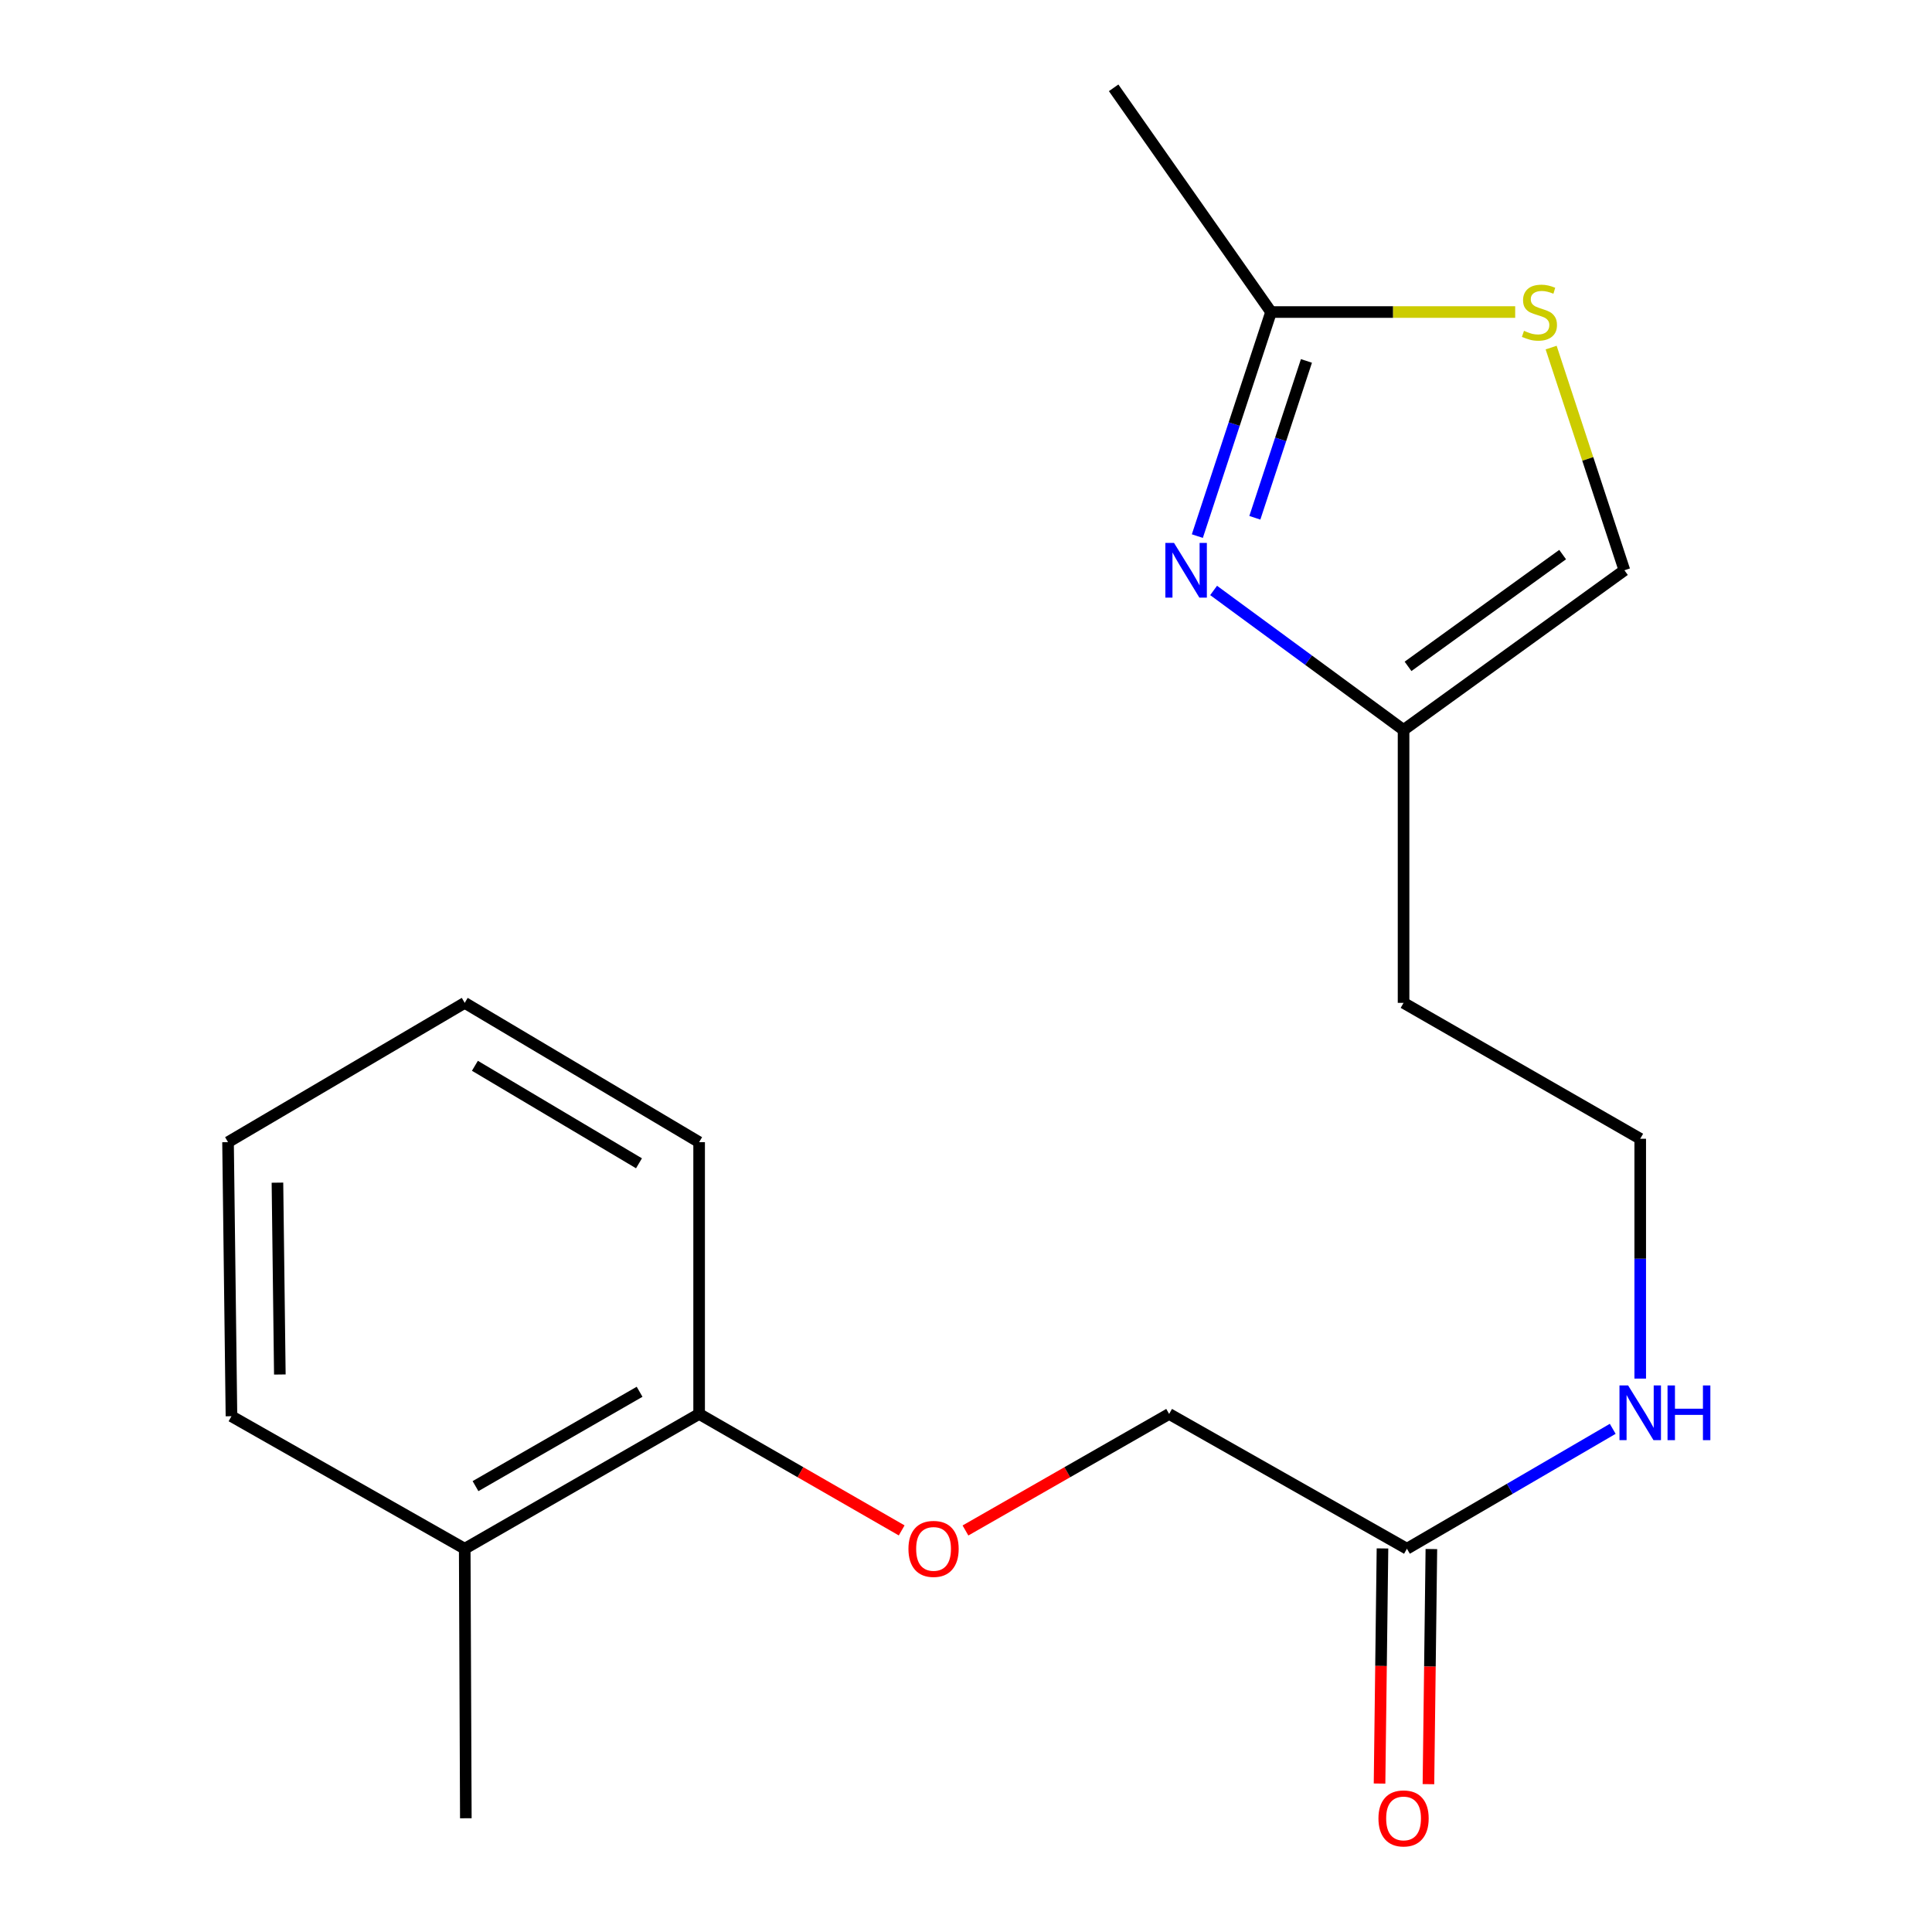 <?xml version='1.0' encoding='iso-8859-1'?>
<svg version='1.1' baseProfile='full'
              xmlns='http://www.w3.org/2000/svg'
                      xmlns:rdkit='http://www.rdkit.org/xml'
                      xmlns:xlink='http://www.w3.org/1999/xlink'
                  xml:space='preserve'
width='1000px' height='1000px' viewBox='0 0 1000 1000'>
<!-- END OF HEADER -->
<rect style='opacity:1.0;fill:#FFFFFF;stroke:none' width='1000' height='1000' x='0' y='0'> </rect>
<path class='bond-0' d='M 619.743,277.49 L 638.819,219.499' style='fill:none;fill-rule:evenodd;stroke:#0000FF;stroke-width:6px;stroke-linecap:butt;stroke-linejoin:miter;stroke-opacity:1' />
<path class='bond-0' d='M 638.819,219.499 L 657.895,161.509' style='fill:none;fill-rule:evenodd;stroke:#000000;stroke-width:6px;stroke-linecap:butt;stroke-linejoin:miter;stroke-opacity:1' />
<path class='bond-0' d='M 649.507,268.001 L 662.86,227.408' style='fill:none;fill-rule:evenodd;stroke:#0000FF;stroke-width:6px;stroke-linecap:butt;stroke-linejoin:miter;stroke-opacity:1' />
<path class='bond-0' d='M 662.86,227.408 L 676.213,186.815' style='fill:none;fill-rule:evenodd;stroke:#000000;stroke-width:6px;stroke-linecap:butt;stroke-linejoin:miter;stroke-opacity:1' />
<path class='bond-2' d='M 628.159,305.617 L 677.32,341.716' style='fill:none;fill-rule:evenodd;stroke:#0000FF;stroke-width:6px;stroke-linecap:butt;stroke-linejoin:miter;stroke-opacity:1' />
<path class='bond-2' d='M 677.32,341.716 L 726.481,377.814' style='fill:none;fill-rule:evenodd;stroke:#000000;stroke-width:6px;stroke-linecap:butt;stroke-linejoin:miter;stroke-opacity:1' />
<path class='bond-1' d='M 657.895,161.509 L 721.077,161.509' style='fill:none;fill-rule:evenodd;stroke:#000000;stroke-width:6px;stroke-linecap:butt;stroke-linejoin:miter;stroke-opacity:1' />
<path class='bond-1' d='M 721.077,161.509 L 784.259,161.509' style='fill:none;fill-rule:evenodd;stroke:#CCCC00;stroke-width:6px;stroke-linecap:butt;stroke-linejoin:miter;stroke-opacity:1' />
<path class='bond-13' d='M 657.895,161.509 L 576.415,45.455' style='fill:none;fill-rule:evenodd;stroke:#000000;stroke-width:6px;stroke-linecap:butt;stroke-linejoin:miter;stroke-opacity:1' />
<path class='bond-19' d='M 802.865,179.907 L 821.829,237.537' style='fill:none;fill-rule:evenodd;stroke:#CCCC00;stroke-width:6px;stroke-linecap:butt;stroke-linejoin:miter;stroke-opacity:1' />
<path class='bond-19' d='M 821.829,237.537 L 840.792,295.167' style='fill:none;fill-rule:evenodd;stroke:#000000;stroke-width:6px;stroke-linecap:butt;stroke-linejoin:miter;stroke-opacity:1' />
<path class='bond-3' d='M 726.481,377.814 L 840.792,295.167' style='fill:none;fill-rule:evenodd;stroke:#000000;stroke-width:6px;stroke-linecap:butt;stroke-linejoin:miter;stroke-opacity:1' />
<path class='bond-3' d='M 728.799,344.908 L 808.817,287.055' style='fill:none;fill-rule:evenodd;stroke:#000000;stroke-width:6px;stroke-linecap:butt;stroke-linejoin:miter;stroke-opacity:1' />
<path class='bond-11' d='M 726.481,377.814 L 726.481,519.079' style='fill:none;fill-rule:evenodd;stroke:#000000;stroke-width:6px;stroke-linecap:butt;stroke-linejoin:miter;stroke-opacity:1' />
<path class='bond-4' d='M 728.225,801.623 L 781.483,770.591' style='fill:none;fill-rule:evenodd;stroke:#000000;stroke-width:6px;stroke-linecap:butt;stroke-linejoin:miter;stroke-opacity:1' />
<path class='bond-4' d='M 781.483,770.591 L 834.742,739.558' style='fill:none;fill-rule:evenodd;stroke:#0000FF;stroke-width:6px;stroke-linecap:butt;stroke-linejoin:miter;stroke-opacity:1' />
<path class='bond-7' d='M 715.571,801.465 L 714.811,862.314' style='fill:none;fill-rule:evenodd;stroke:#000000;stroke-width:6px;stroke-linecap:butt;stroke-linejoin:miter;stroke-opacity:1' />
<path class='bond-7' d='M 714.811,862.314 L 714.05,923.164' style='fill:none;fill-rule:evenodd;stroke:#FF0000;stroke-width:6px;stroke-linecap:butt;stroke-linejoin:miter;stroke-opacity:1' />
<path class='bond-7' d='M 740.878,801.781 L 740.118,862.631' style='fill:none;fill-rule:evenodd;stroke:#000000;stroke-width:6px;stroke-linecap:butt;stroke-linejoin:miter;stroke-opacity:1' />
<path class='bond-7' d='M 740.118,862.631 L 739.357,923.48' style='fill:none;fill-rule:evenodd;stroke:#FF0000;stroke-width:6px;stroke-linecap:butt;stroke-linejoin:miter;stroke-opacity:1' />
<path class='bond-10' d='M 728.225,801.623 L 605.14,731.855' style='fill:none;fill-rule:evenodd;stroke:#000000;stroke-width:6px;stroke-linecap:butt;stroke-linejoin:miter;stroke-opacity:1' />
<path class='bond-5' d='M 499.72,792.175 L 552.43,762.015' style='fill:none;fill-rule:evenodd;stroke:#FF0000;stroke-width:6px;stroke-linecap:butt;stroke-linejoin:miter;stroke-opacity:1' />
<path class='bond-5' d='M 552.43,762.015 L 605.14,731.855' style='fill:none;fill-rule:evenodd;stroke:#000000;stroke-width:6px;stroke-linecap:butt;stroke-linejoin:miter;stroke-opacity:1' />
<path class='bond-6' d='M 466.709,792.136 L 414.288,761.996' style='fill:none;fill-rule:evenodd;stroke:#FF0000;stroke-width:6px;stroke-linecap:butt;stroke-linejoin:miter;stroke-opacity:1' />
<path class='bond-6' d='M 414.288,761.996 L 361.867,731.855' style='fill:none;fill-rule:evenodd;stroke:#000000;stroke-width:6px;stroke-linecap:butt;stroke-linejoin:miter;stroke-opacity:1' />
<path class='bond-8' d='M 361.867,731.855 L 240.54,801.623' style='fill:none;fill-rule:evenodd;stroke:#000000;stroke-width:6px;stroke-linecap:butt;stroke-linejoin:miter;stroke-opacity:1' />
<path class='bond-8' d='M 331.052,720.38 L 246.123,769.218' style='fill:none;fill-rule:evenodd;stroke:#000000;stroke-width:6px;stroke-linecap:butt;stroke-linejoin:miter;stroke-opacity:1' />
<path class='bond-14' d='M 361.867,731.855 L 361.867,591.181' style='fill:none;fill-rule:evenodd;stroke:#000000;stroke-width:6px;stroke-linecap:butt;stroke-linejoin:miter;stroke-opacity:1' />
<path class='bond-15' d='M 240.54,801.623 L 241.116,941.13' style='fill:none;fill-rule:evenodd;stroke:#000000;stroke-width:6px;stroke-linecap:butt;stroke-linejoin:miter;stroke-opacity:1' />
<path class='bond-16' d='M 240.54,801.623 L 119.803,733.036' style='fill:none;fill-rule:evenodd;stroke:#000000;stroke-width:6px;stroke-linecap:butt;stroke-linejoin:miter;stroke-opacity:1' />
<path class='bond-9' d='M 848.976,713.559 L 848.976,651.491' style='fill:none;fill-rule:evenodd;stroke:#0000FF;stroke-width:6px;stroke-linecap:butt;stroke-linejoin:miter;stroke-opacity:1' />
<path class='bond-9' d='M 848.976,651.491 L 848.976,589.423' style='fill:none;fill-rule:evenodd;stroke:#000000;stroke-width:6px;stroke-linecap:butt;stroke-linejoin:miter;stroke-opacity:1' />
<path class='bond-12' d='M 726.481,519.079 L 848.976,589.423' style='fill:none;fill-rule:evenodd;stroke:#000000;stroke-width:6px;stroke-linecap:butt;stroke-linejoin:miter;stroke-opacity:1' />
<path class='bond-17' d='M 361.867,591.181 L 240.54,519.079' style='fill:none;fill-rule:evenodd;stroke:#000000;stroke-width:6px;stroke-linecap:butt;stroke-linejoin:miter;stroke-opacity:1' />
<path class='bond-17' d='M 330.738,602.122 L 245.809,551.651' style='fill:none;fill-rule:evenodd;stroke:#000000;stroke-width:6px;stroke-linecap:butt;stroke-linejoin:miter;stroke-opacity:1' />
<path class='bond-20' d='M 119.803,733.036 L 118.032,591.181' style='fill:none;fill-rule:evenodd;stroke:#000000;stroke-width:6px;stroke-linecap:butt;stroke-linejoin:miter;stroke-opacity:1' />
<path class='bond-20' d='M 144.844,711.442 L 143.604,612.143' style='fill:none;fill-rule:evenodd;stroke:#000000;stroke-width:6px;stroke-linecap:butt;stroke-linejoin:miter;stroke-opacity:1' />
<path class='bond-18' d='M 240.54,519.079 L 118.032,591.181' style='fill:none;fill-rule:evenodd;stroke:#000000;stroke-width:6px;stroke-linecap:butt;stroke-linejoin:miter;stroke-opacity:1' />
<path  class='atom-0' d='M 607.668 281.007
L 616.948 296.007
Q 617.868 297.487, 619.348 300.167
Q 620.828 302.847, 620.908 303.007
L 620.908 281.007
L 624.668 281.007
L 624.668 309.327
L 620.788 309.327
L 610.828 292.927
Q 609.668 291.007, 608.428 288.807
Q 607.228 286.607, 606.868 285.927
L 606.868 309.327
L 603.188 309.327
L 603.188 281.007
L 607.668 281.007
' fill='#0000FF'/>
<path  class='atom-2' d='M 788.811 171.229
Q 789.131 171.349, 790.451 171.909
Q 791.771 172.469, 793.211 172.829
Q 794.691 173.149, 796.131 173.149
Q 798.811 173.149, 800.371 171.869
Q 801.931 170.549, 801.931 168.269
Q 801.931 166.709, 801.131 165.749
Q 800.371 164.789, 799.171 164.269
Q 797.971 163.749, 795.971 163.149
Q 793.451 162.389, 791.931 161.669
Q 790.451 160.949, 789.371 159.429
Q 788.331 157.909, 788.331 155.349
Q 788.331 151.789, 790.731 149.589
Q 793.171 147.389, 797.971 147.389
Q 801.251 147.389, 804.971 148.949
L 804.051 152.029
Q 800.651 150.629, 798.091 150.629
Q 795.331 150.629, 793.811 151.789
Q 792.291 152.909, 792.331 154.869
Q 792.331 156.389, 793.091 157.309
Q 793.891 158.229, 795.011 158.749
Q 796.171 159.269, 798.091 159.869
Q 800.651 160.669, 802.171 161.469
Q 803.691 162.269, 804.771 163.909
Q 805.891 165.509, 805.891 168.269
Q 805.891 172.189, 803.251 174.309
Q 800.651 176.389, 796.291 176.389
Q 793.771 176.389, 791.851 175.829
Q 789.971 175.309, 787.731 174.389
L 788.811 171.229
' fill='#CCCC00'/>
<path  class='atom-6' d='M 470.208 801.703
Q 470.208 794.903, 473.568 791.103
Q 476.928 787.303, 483.208 787.303
Q 489.488 787.303, 492.848 791.103
Q 496.208 794.903, 496.208 801.703
Q 496.208 808.583, 492.808 812.503
Q 489.408 816.383, 483.208 816.383
Q 476.968 816.383, 473.568 812.503
Q 470.208 808.623, 470.208 801.703
M 483.208 813.183
Q 487.528 813.183, 489.848 810.303
Q 492.208 807.383, 492.208 801.703
Q 492.208 796.143, 489.848 793.343
Q 487.528 790.503, 483.208 790.503
Q 478.888 790.503, 476.528 793.303
Q 474.208 796.103, 474.208 801.703
Q 474.208 807.423, 476.528 810.303
Q 478.888 813.183, 483.208 813.183
' fill='#FF0000'/>
<path  class='atom-8' d='M 713.481 941.21
Q 713.481 934.41, 716.841 930.61
Q 720.201 926.81, 726.481 926.81
Q 732.761 926.81, 736.121 930.61
Q 739.481 934.41, 739.481 941.21
Q 739.481 948.09, 736.081 952.01
Q 732.681 955.89, 726.481 955.89
Q 720.241 955.89, 716.841 952.01
Q 713.481 948.13, 713.481 941.21
M 726.481 952.69
Q 730.801 952.69, 733.121 949.81
Q 735.481 946.89, 735.481 941.21
Q 735.481 935.65, 733.121 932.85
Q 730.801 930.01, 726.481 930.01
Q 722.161 930.01, 719.801 932.81
Q 717.481 935.61, 717.481 941.21
Q 717.481 946.93, 719.801 949.81
Q 722.161 952.69, 726.481 952.69
' fill='#FF0000'/>
<path  class='atom-10' d='M 842.716 717.105
L 851.996 732.105
Q 852.916 733.585, 854.396 736.265
Q 855.876 738.945, 855.956 739.105
L 855.956 717.105
L 859.716 717.105
L 859.716 745.425
L 855.836 745.425
L 845.876 729.025
Q 844.716 727.105, 843.476 724.905
Q 842.276 722.705, 841.916 722.025
L 841.916 745.425
L 838.236 745.425
L 838.236 717.105
L 842.716 717.105
' fill='#0000FF'/>
<path  class='atom-10' d='M 863.116 717.105
L 866.956 717.105
L 866.956 729.145
L 881.436 729.145
L 881.436 717.105
L 885.276 717.105
L 885.276 745.425
L 881.436 745.425
L 881.436 732.345
L 866.956 732.345
L 866.956 745.425
L 863.116 745.425
L 863.116 717.105
' fill='#0000FF'/>
</svg>
